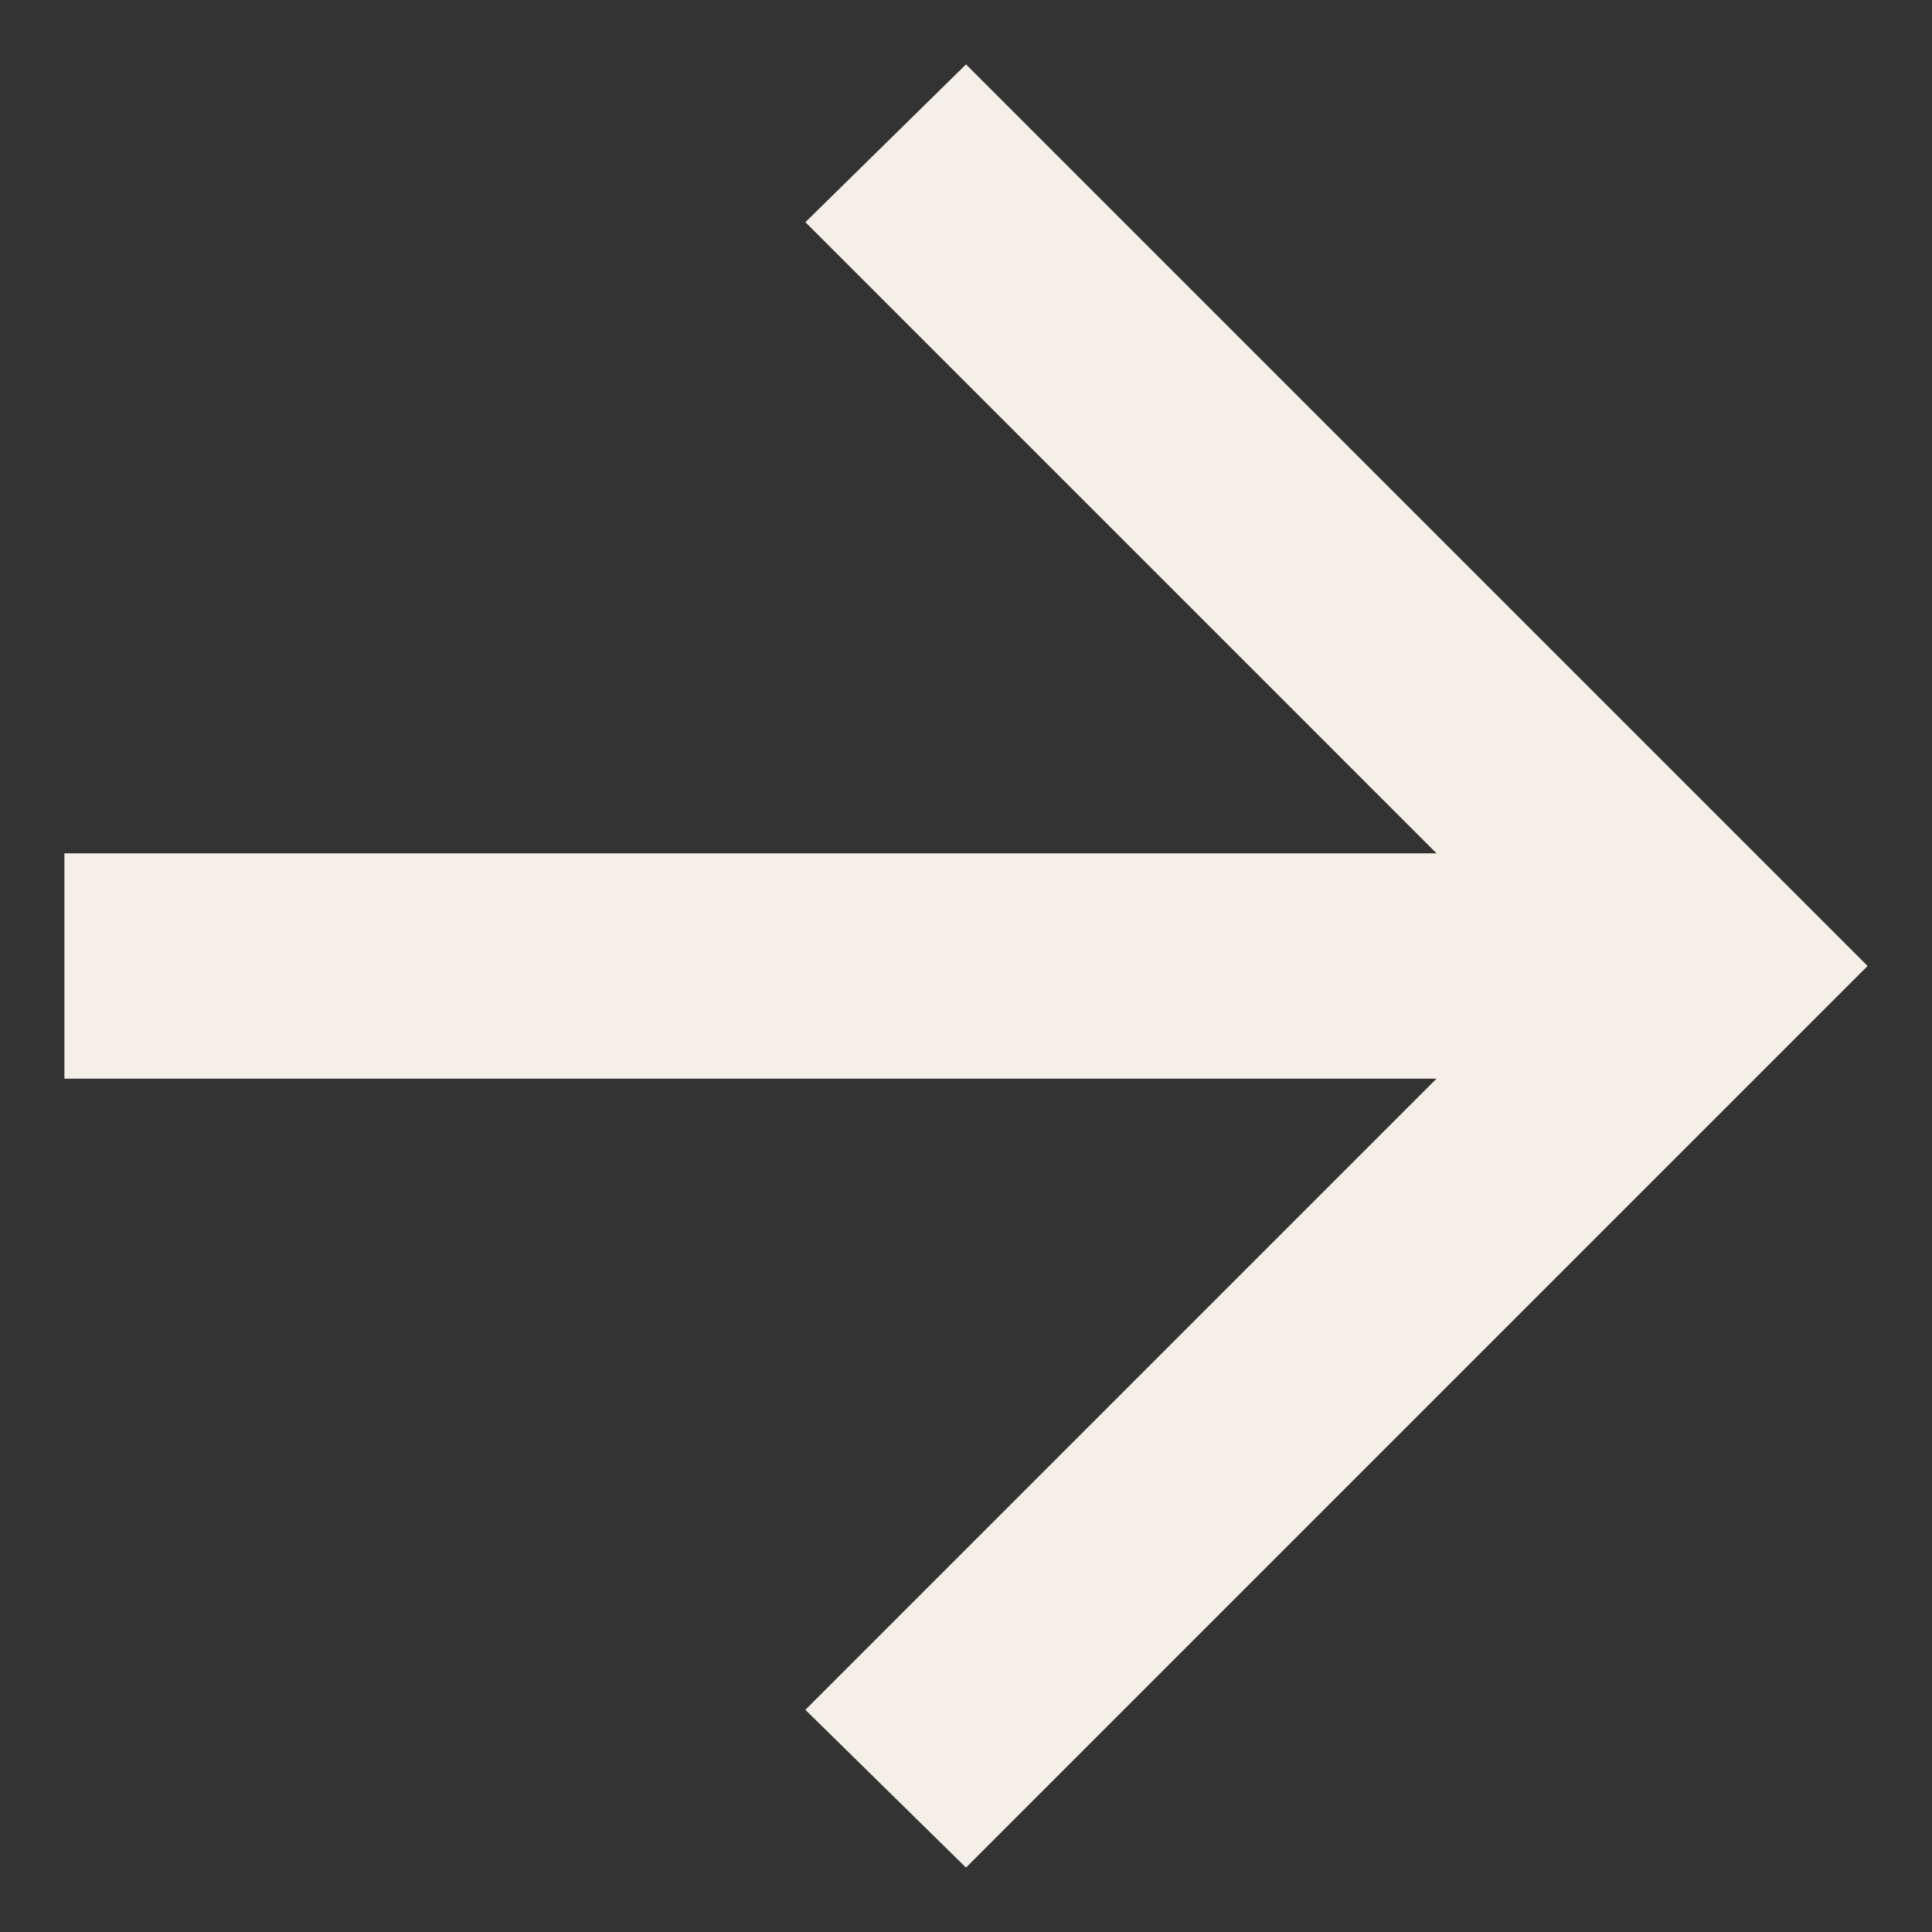 <svg width="15" height="15" viewBox="0 0 15 15" fill="none" xmlns="http://www.w3.org/2000/svg">
<rect x="0" y="0" width="15" height="15" fill="#333333" stroke="none"/>
<path d="M11.153 8.375H0.5V6.625H11.153L6.253 1.725L7.5 0.5L14.5 7.5L7.5 14.5L6.253 13.275L11.153 8.375Z" fill="#F4EFE7"/>
</svg>
